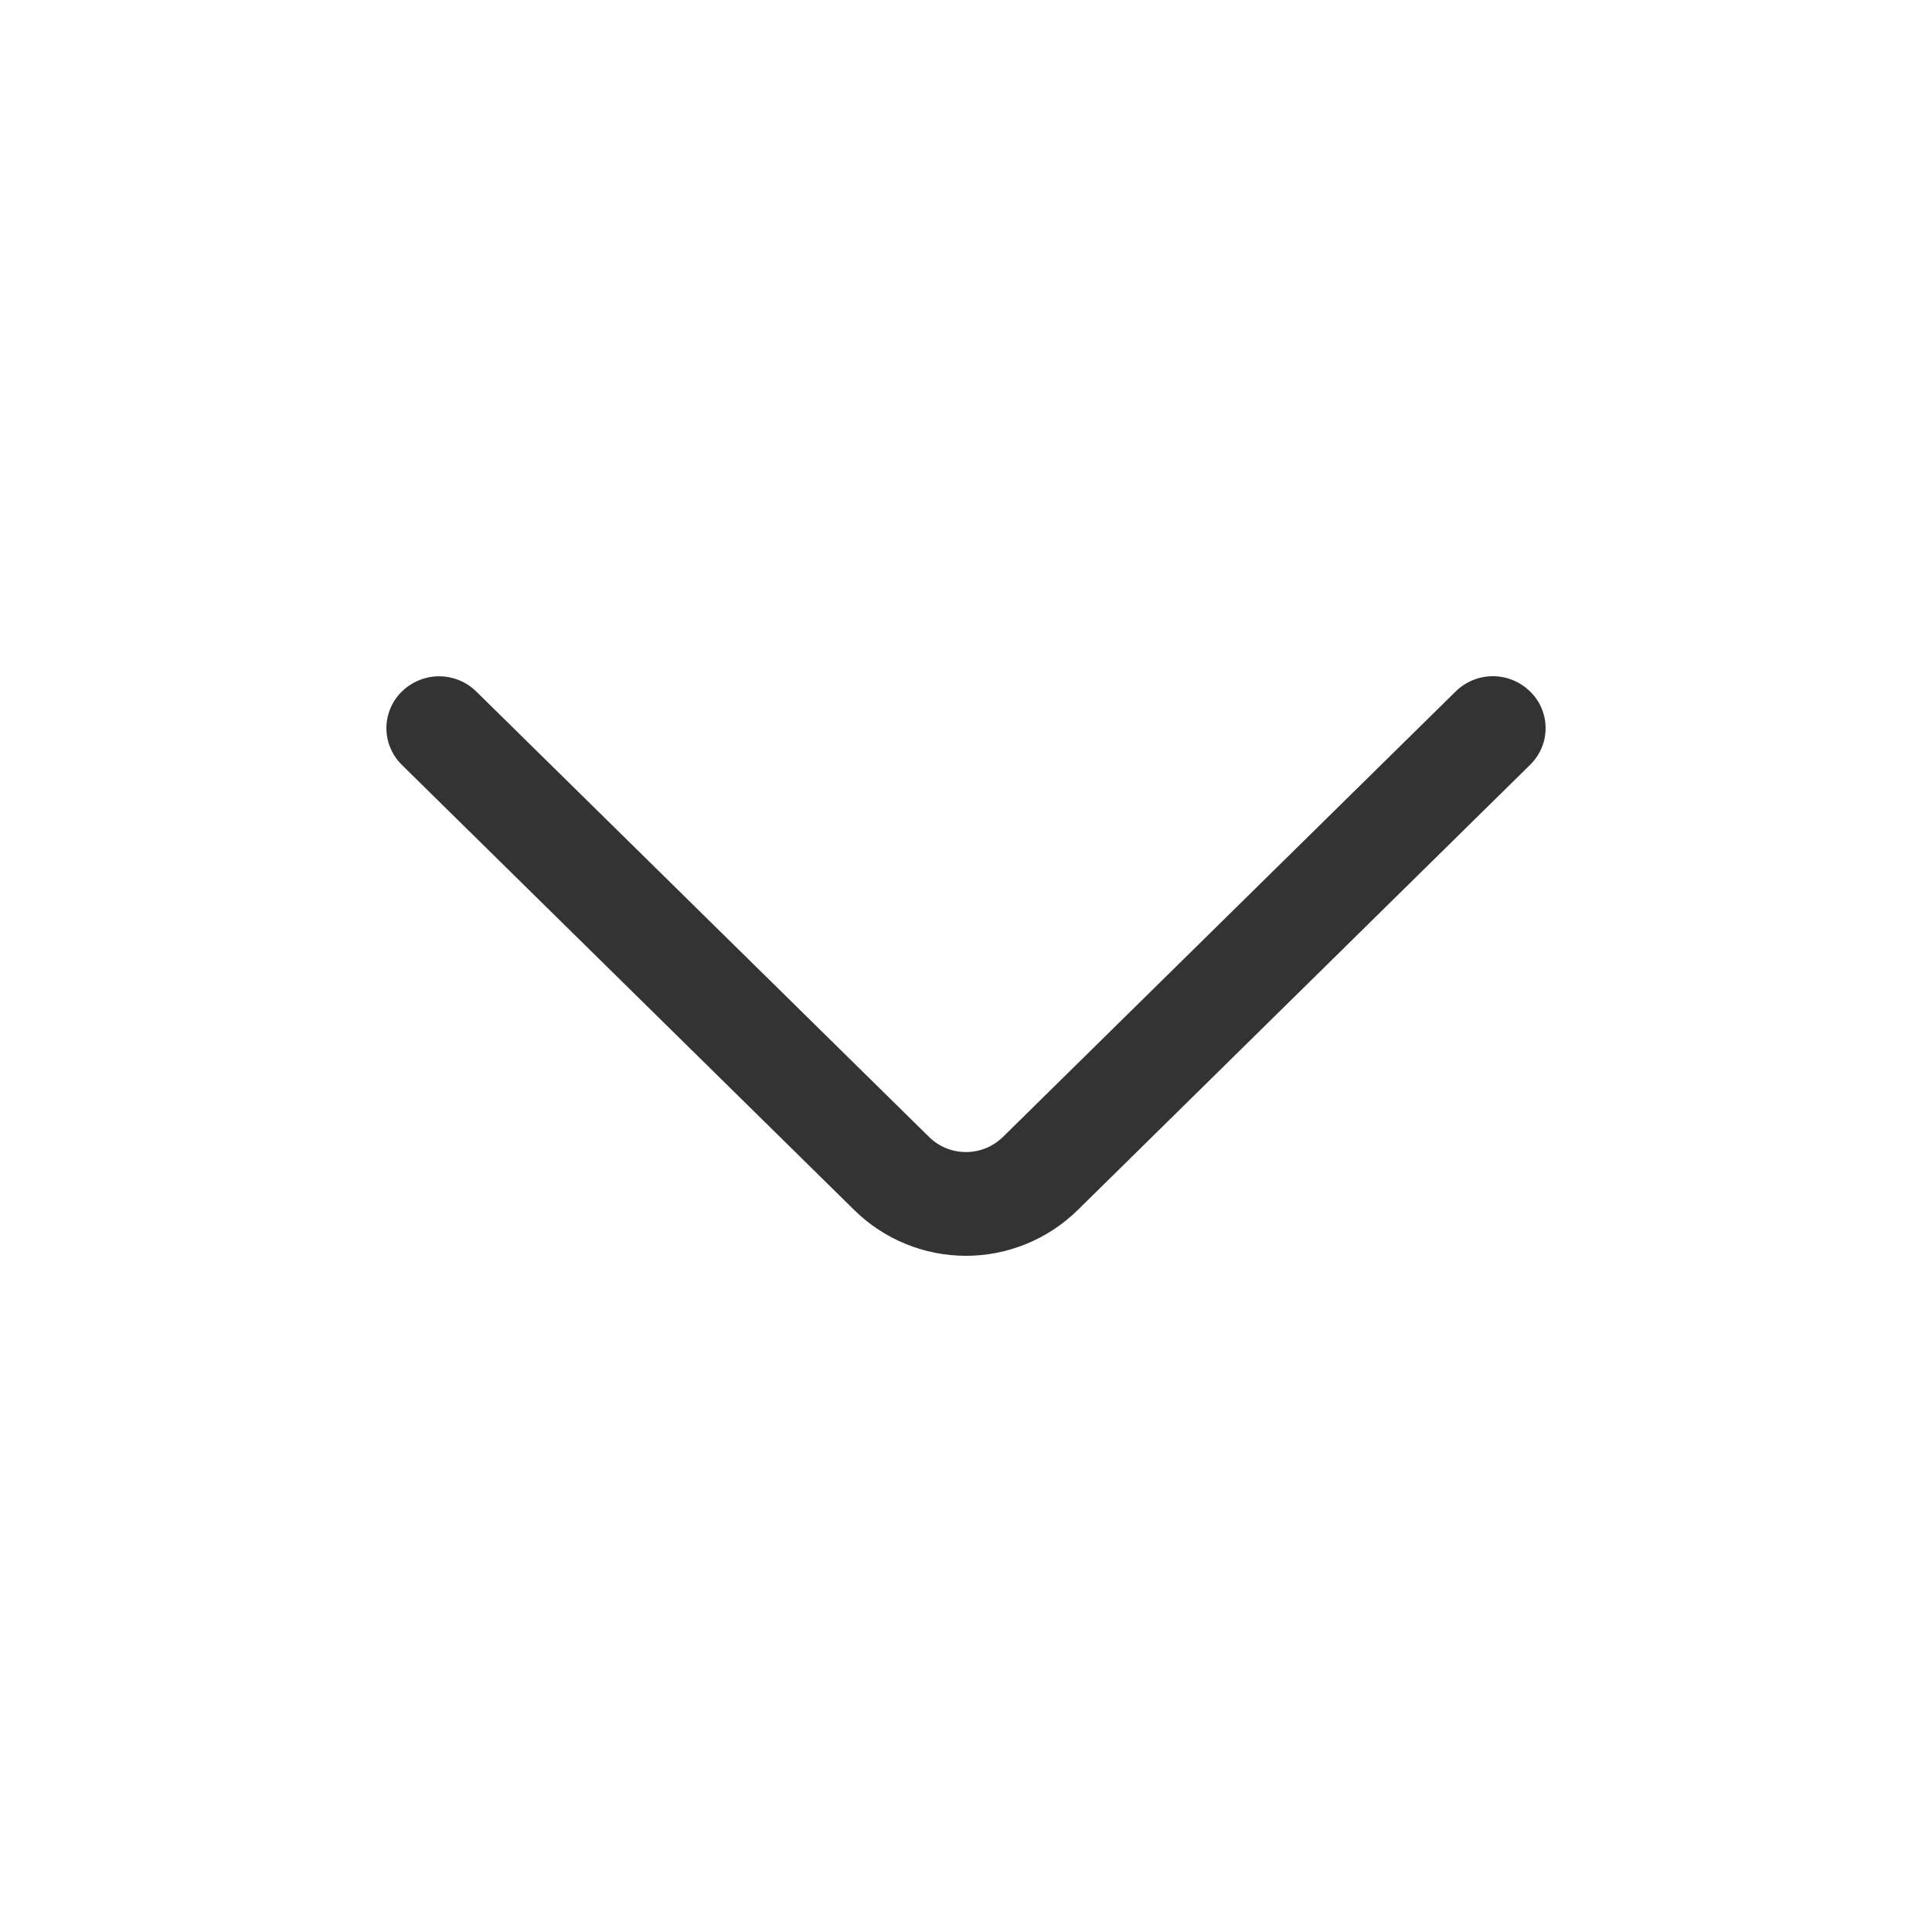 <?xml version="1.0" encoding="UTF-8"?>
<svg xmlns="http://www.w3.org/2000/svg" width="20" height="20" viewBox="0 0 20 20" fill="none">
  <path d="M15.069 7.158L10.384 11.768C10.281 11.87 10.143 11.926 10 11.926C9.856 11.926 9.718 11.87 9.616 11.768L4.931 7.159C4.828 7.058 4.69 7.001 4.545 7.001C4.401 7.001 4.263 7.058 4.16 7.159C4.109 7.208 4.069 7.267 4.042 7.332C4.014 7.397 4 7.467 4 7.538C4 7.609 4.014 7.679 4.042 7.744C4.069 7.809 4.109 7.868 4.16 7.918L8.844 12.527C9.152 12.83 9.567 13 10 13C10.432 13 10.847 12.83 11.156 12.527L15.839 7.918C15.89 7.868 15.931 7.809 15.958 7.744C15.986 7.679 16 7.609 16 7.538C16 7.467 15.986 7.397 15.958 7.331C15.931 7.266 15.89 7.207 15.839 7.158C15.737 7.057 15.598 7 15.454 7C15.31 7 15.171 7.057 15.069 7.158Z" fill="#333333"></path>
</svg>
